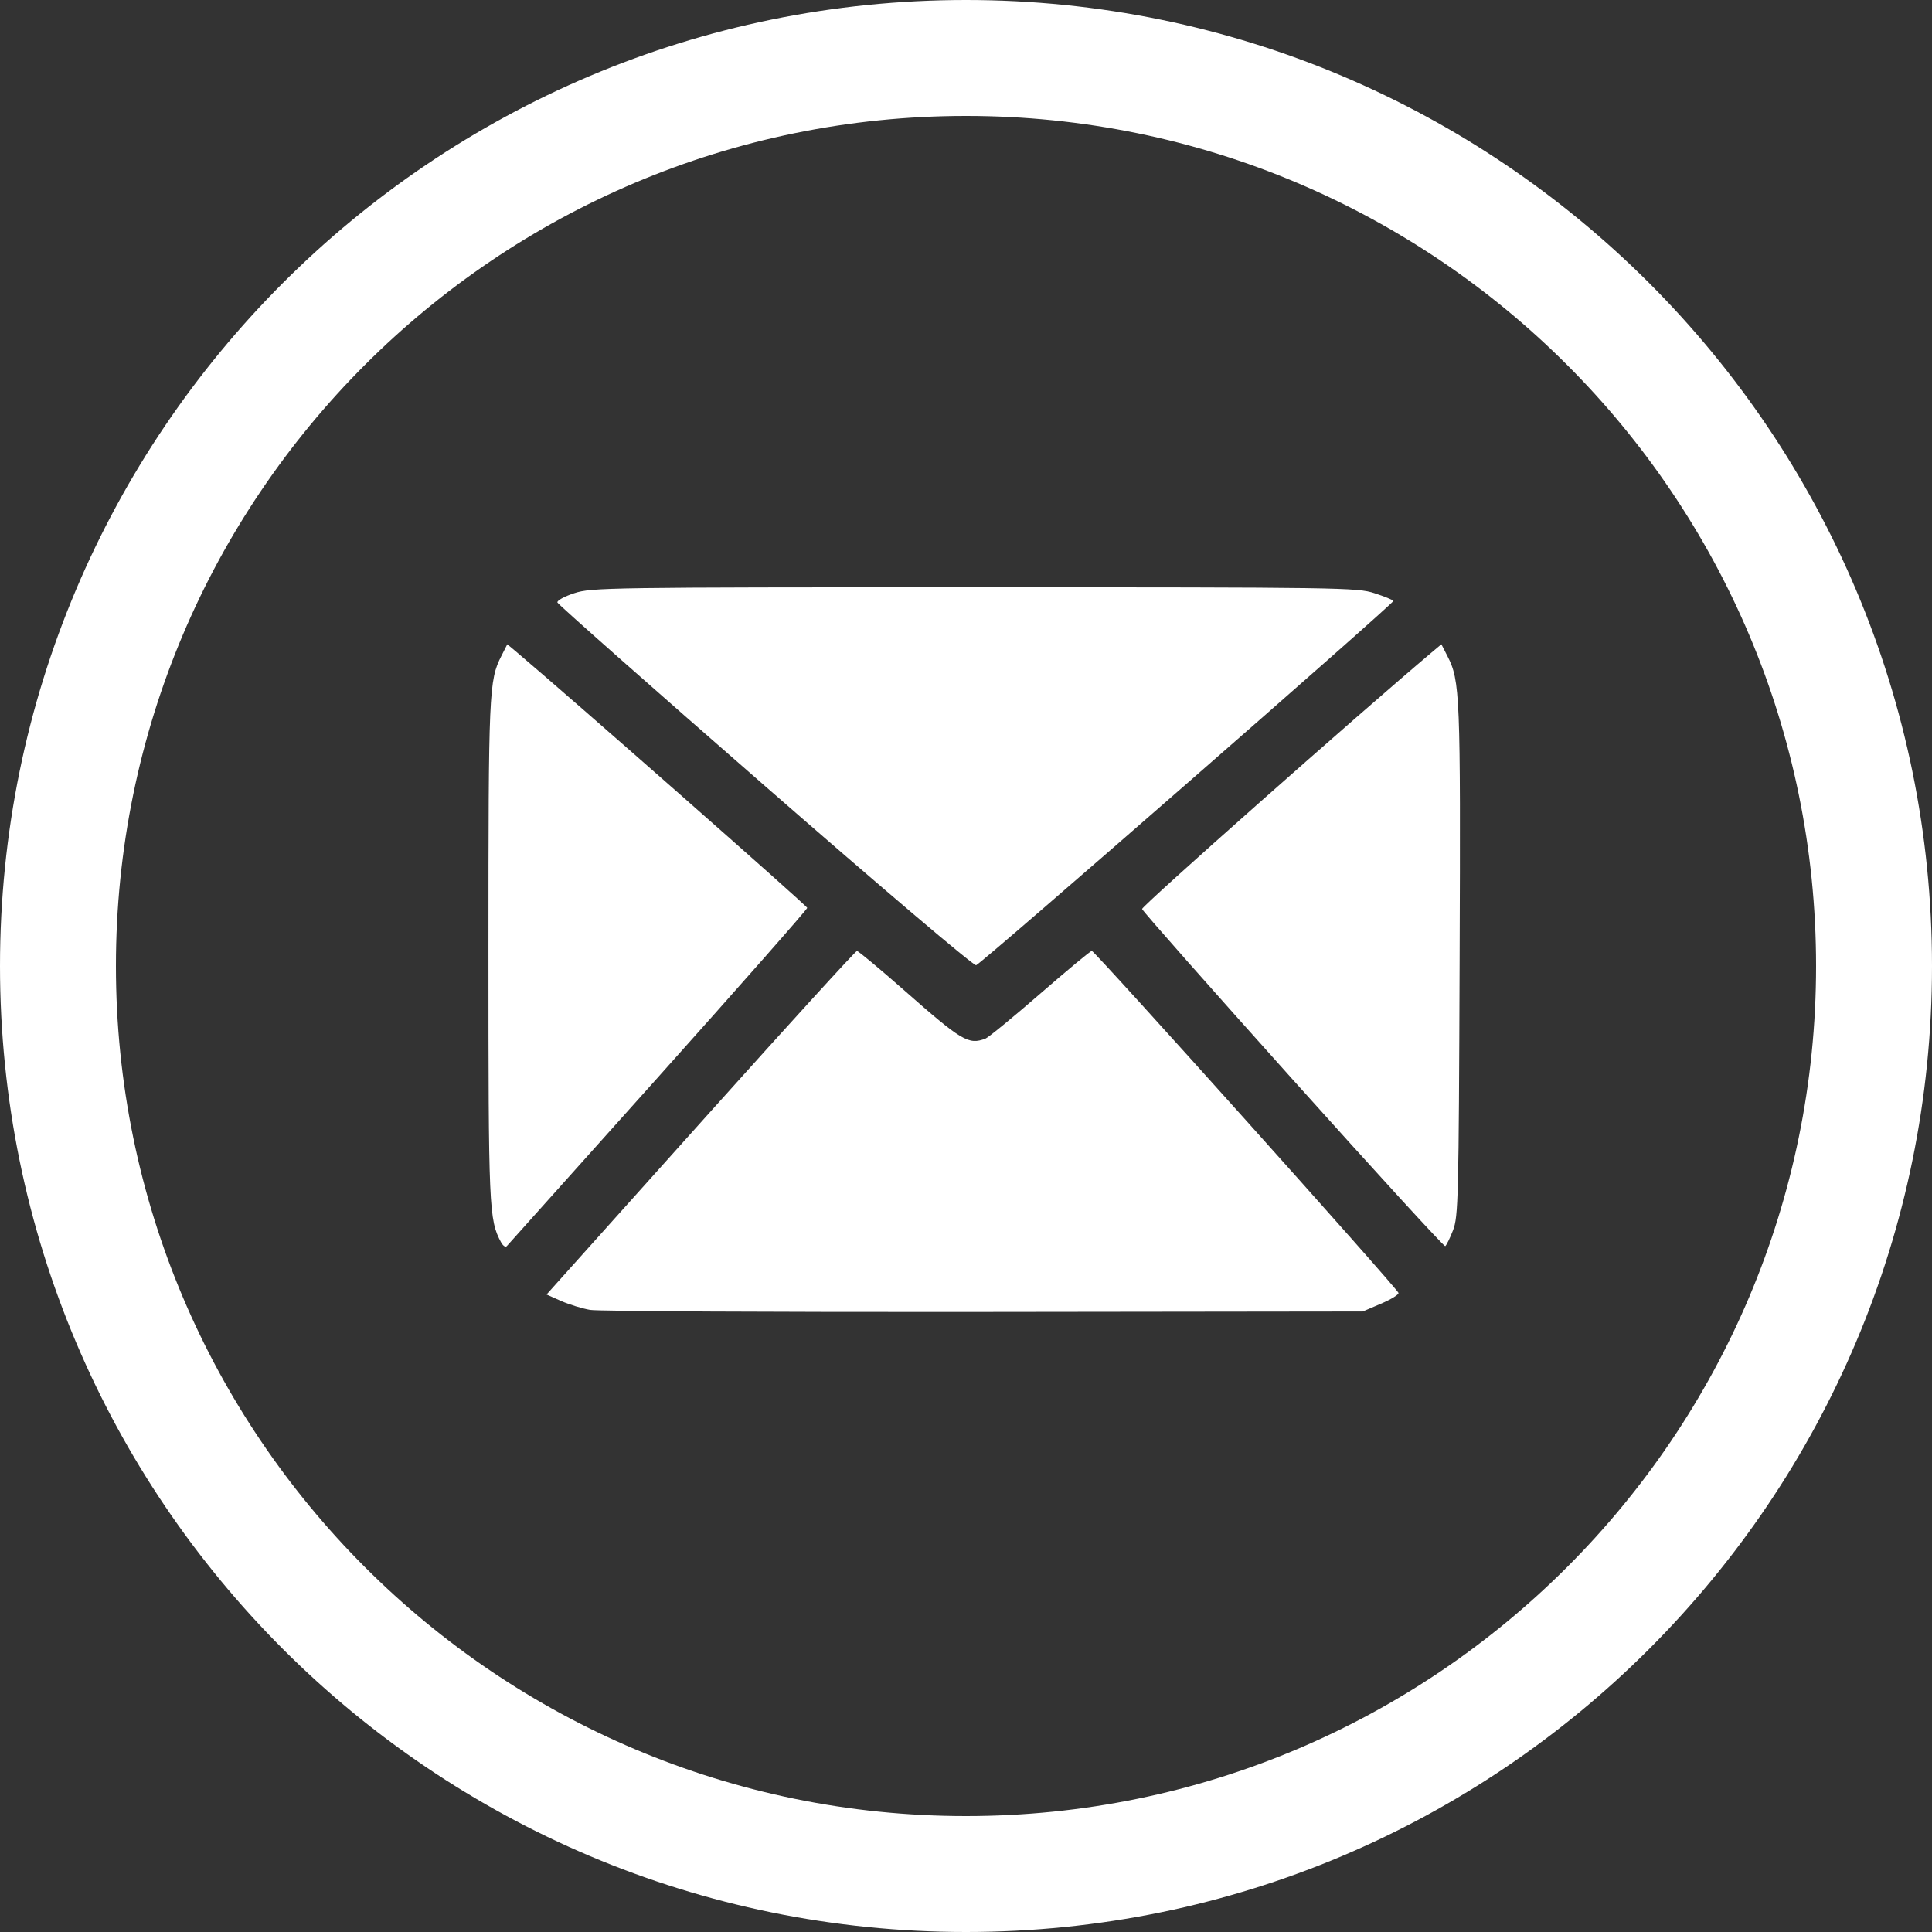 <?xml version="1.0" encoding="UTF-8" standalone="no"?>
<svg
   xmlns:dc="http://purl.org/dc/elements/1.1/"
   xmlns:cc="http://creativecommons.org/ns#"
   xmlns:rdf="http://www.w3.org/1999/02/22-rdf-syntax-ns#"
   xmlns:svg="http://www.w3.org/2000/svg"
   xmlns="http://www.w3.org/2000/svg"
   id="svg10"
   width="50px"
   viewBox="0 0 50 50"
   version="1.1">
  <rect x="0" y="0" width="50" height="50" fill="#333333" stroke="none"/>
  <defs
     id="defs14" />
  <path
     id="path2"
     d="M 25 0 C 11.193 0 0 11.193 0 25 C 0 38.807 11.193 50 25 50 C 38.807 50 50 38.807 50 25 C 50 11.193 38.807 0 25 0 z M 25 3 C 37.15 3 47 12.85 47 25 C 47 37.15 37.15 47 25 47 C 12.85 47 3 37.15 3 25 C 3 12.85 12.85 3 25 3 z M 25.217 15.199 C 15.719 15.199 15.306 15.206 14.861 15.352 C 14.607 15.435 14.41 15.543 14.426 15.592 C 14.441 15.64 16.863 17.781 19.807 20.35 C 22.816 22.976 25.203 25.003 25.262 24.98 C 25.426 24.918 36.09 15.605 36.061 15.551 C 36.046 15.524 35.827 15.435 35.572 15.352 C 35.127 15.206 34.713 15.199 25.217 15.199 z M 13.129 16.674 L 12.975 16.977 C 12.653 17.611 12.641 17.905 12.641 24.598 C 12.641 31.297 12.652 31.562 12.969 32.154 L 12.971 32.154 C 13.018 32.244 13.084 32.286 13.117 32.248 C 13.151 32.21 14.914 30.242 17.035 27.873 C 19.156 25.504 20.891 23.534 20.891 23.496 C 20.891 23.444 14.754 18.043 13.348 16.857 L 13.129 16.674 z M 37.303 16.674 L 37.084 16.857 C 35.113 18.519 29.539 23.456 29.557 23.525 C 29.57 23.577 31.328 25.567 33.465 27.949 C 35.601 30.331 37.373 32.267 37.402 32.25 C 37.431 32.233 37.523 32.049 37.604 31.84 C 37.741 31.484 37.752 31.041 37.775 24.852 C 37.801 17.958 37.787 17.621 37.459 16.979 L 37.303 16.674 z M 28.256 24.609 C 28.223 24.609 27.621 25.108 26.92 25.717 C 26.219 26.326 25.581 26.849 25.504 26.879 C 25.065 27.047 24.894 26.944 23.389 25.619 C 22.758 25.064 22.213 24.611 22.178 24.611 C 22.142 24.611 20.442 26.476 18.398 28.756 C 16.355 31.036 14.563 33.036 14.414 33.201 L 14.145 33.502 L 14.523 33.67 C 14.732 33.762 15.069 33.865 15.273 33.9 C 15.477 33.935 20.061 33.96 25.457 33.953 L 35.268 33.941 L 35.738 33.74 C 35.997 33.63 36.201 33.505 36.193 33.461 C 36.174 33.353 28.333 24.609 28.256 24.609 z "
     style="fill:#fff;fill-rule:evenodd" />
</svg>

